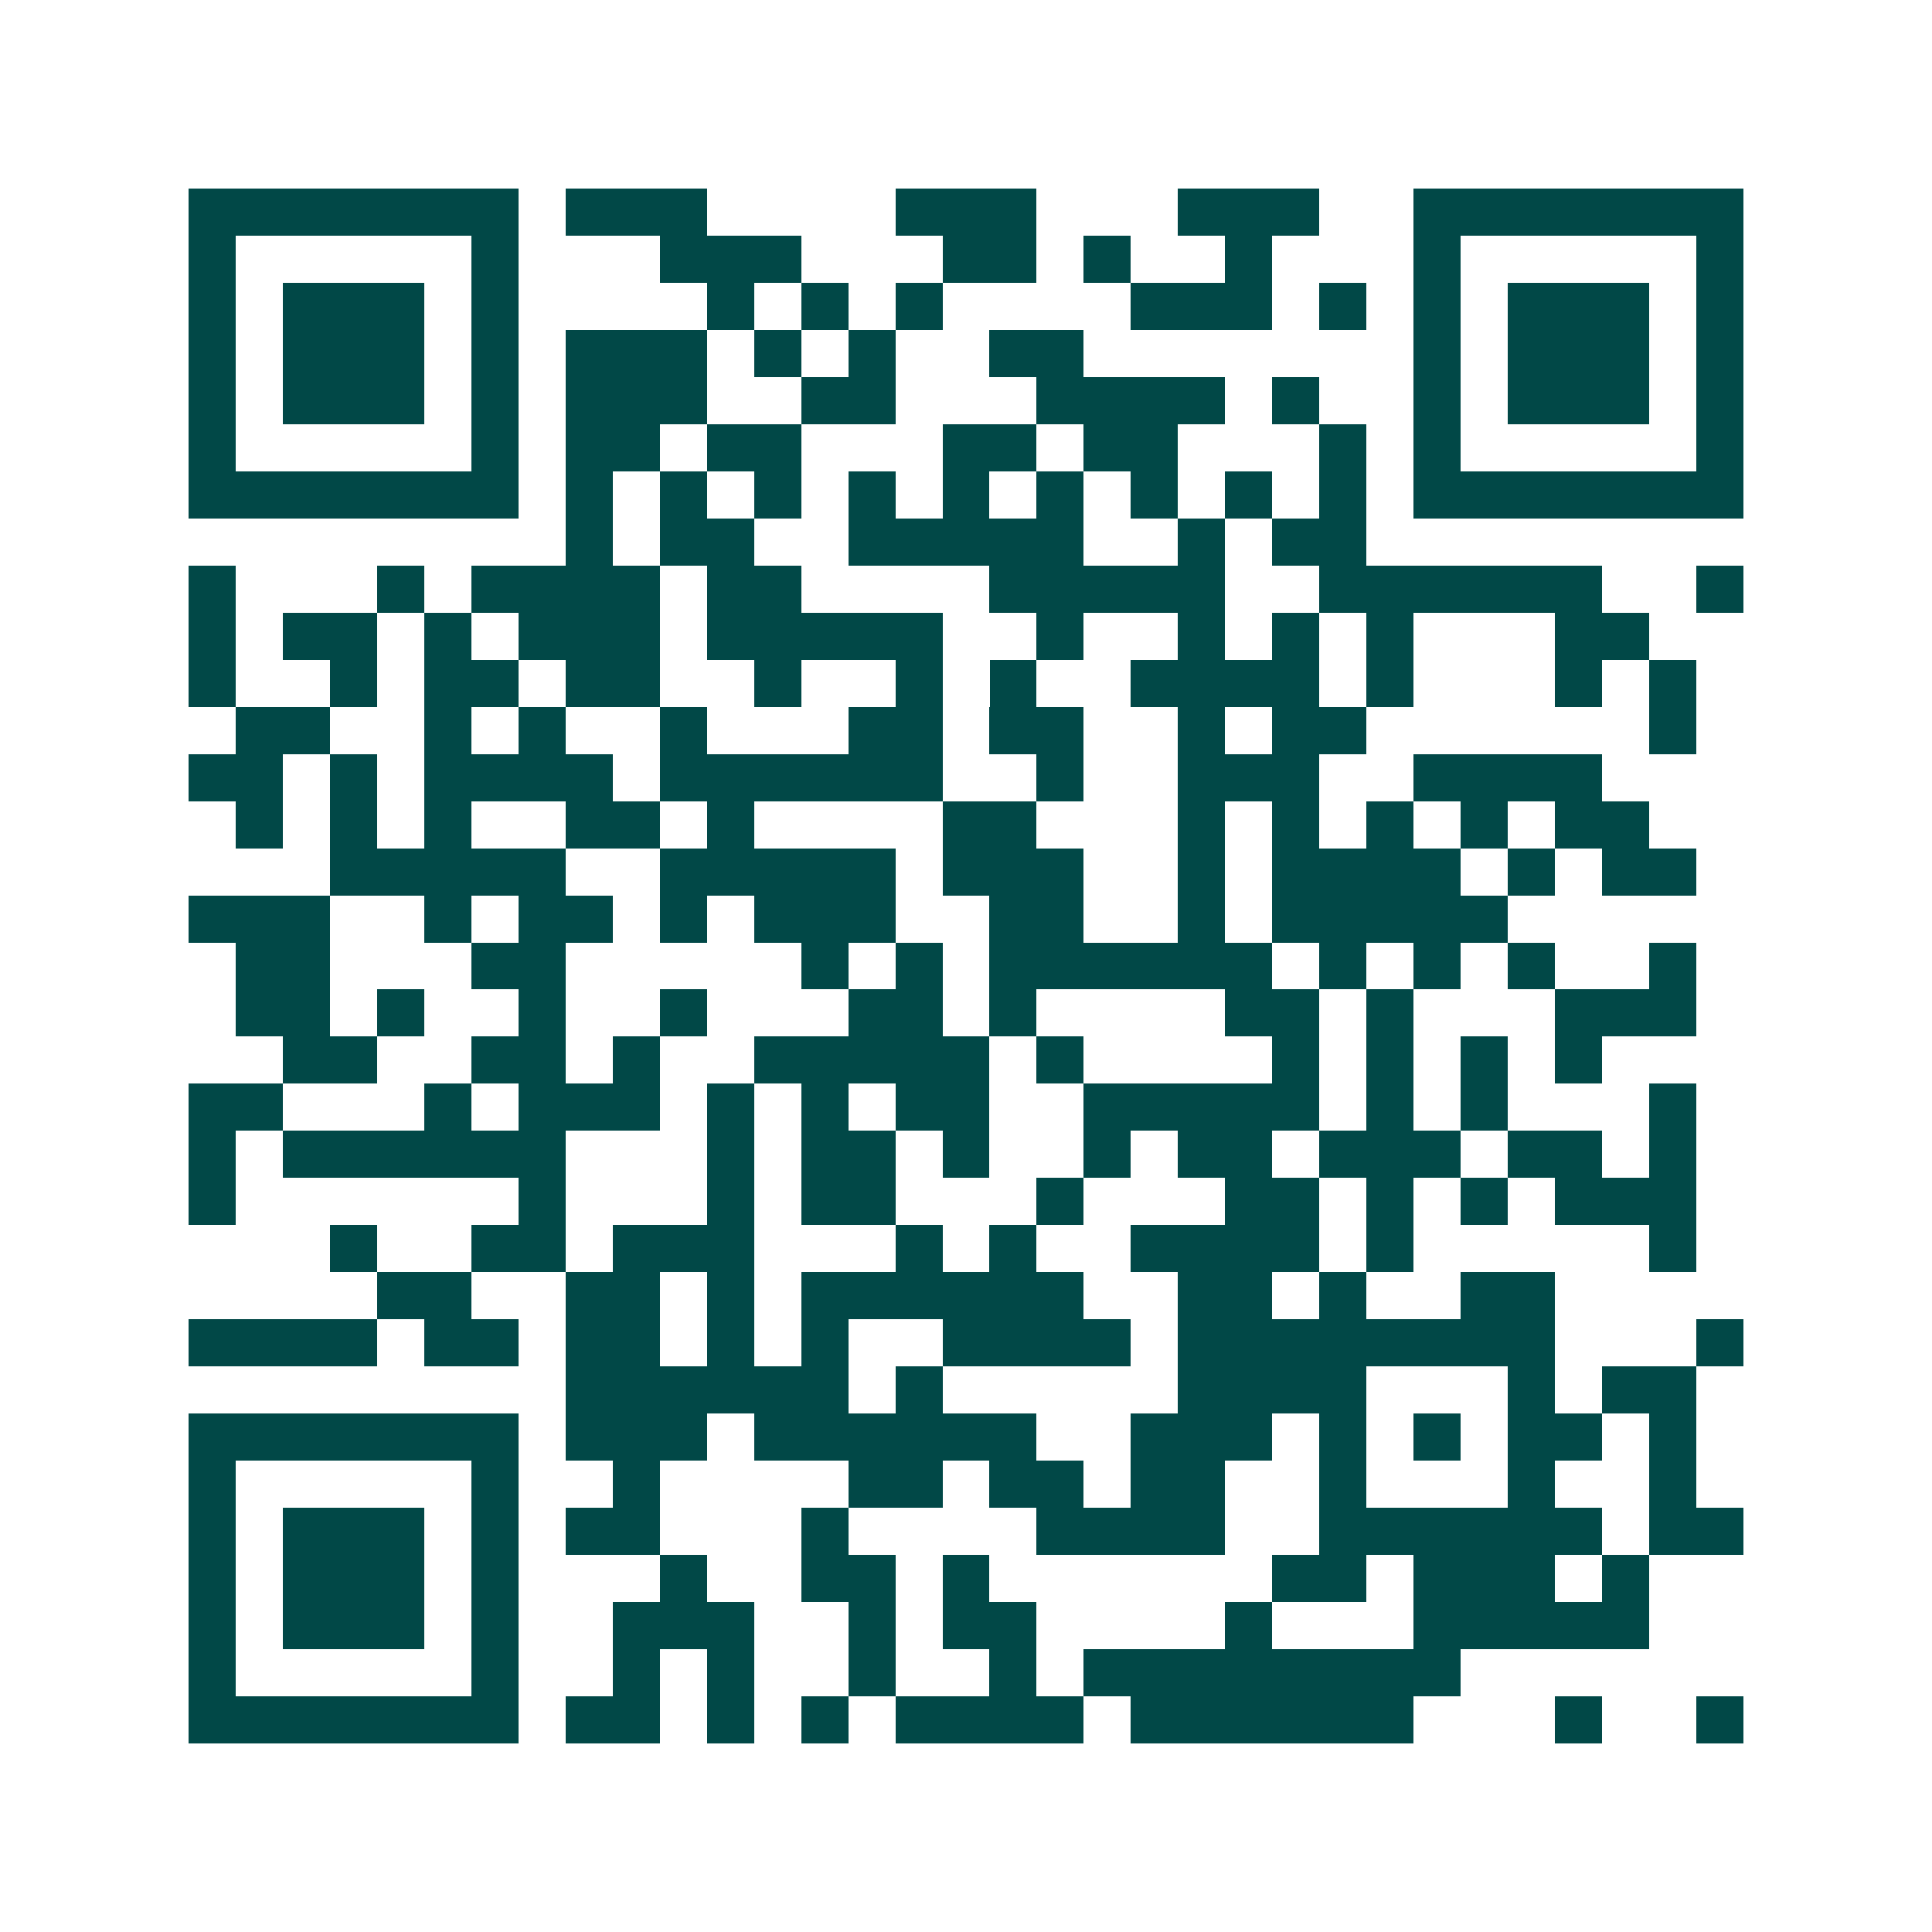<svg xmlns="http://www.w3.org/2000/svg" width="200" height="200" viewBox="0 0 41 41" shape-rendering="crispEdges"><path fill="#ffffff" d="M0 0h41v41H0z"/><path stroke="#014847" d="M4 4.5h7m1 0h3m4 0h3m3 0h3m2 0h7M4 5.5h1m5 0h1m3 0h3m3 0h2m1 0h1m2 0h1m3 0h1m5 0h1M4 6.5h1m1 0h3m1 0h1m4 0h1m1 0h1m1 0h1m4 0h3m1 0h1m1 0h1m1 0h3m1 0h1M4 7.5h1m1 0h3m1 0h1m1 0h3m1 0h1m1 0h1m2 0h2m7 0h1m1 0h3m1 0h1M4 8.5h1m1 0h3m1 0h1m1 0h3m2 0h2m3 0h4m1 0h1m2 0h1m1 0h3m1 0h1M4 9.5h1m5 0h1m1 0h2m1 0h2m3 0h2m1 0h2m3 0h1m1 0h1m5 0h1M4 10.5h7m1 0h1m1 0h1m1 0h1m1 0h1m1 0h1m1 0h1m1 0h1m1 0h1m1 0h1m1 0h7M12 11.5h1m1 0h2m2 0h5m2 0h1m1 0h2M4 12.5h1m3 0h1m1 0h4m1 0h2m4 0h5m2 0h6m2 0h1M4 13.5h1m1 0h2m1 0h1m1 0h3m1 0h5m2 0h1m2 0h1m1 0h1m1 0h1m3 0h2M4 14.5h1m2 0h1m1 0h2m1 0h2m2 0h1m2 0h1m1 0h1m2 0h4m1 0h1m3 0h1m1 0h1M5 15.5h2m2 0h1m1 0h1m2 0h1m3 0h2m1 0h2m2 0h1m1 0h2m6 0h1M4 16.5h2m1 0h1m1 0h4m1 0h6m2 0h1m2 0h3m2 0h4M5 17.5h1m1 0h1m1 0h1m2 0h2m1 0h1m4 0h2m3 0h1m1 0h1m1 0h1m1 0h1m1 0h2M7 18.5h5m2 0h5m1 0h3m2 0h1m1 0h4m1 0h1m1 0h2M4 19.5h3m2 0h1m1 0h2m1 0h1m1 0h3m2 0h2m2 0h1m1 0h5M5 20.5h2m3 0h2m5 0h1m1 0h1m1 0h6m1 0h1m1 0h1m1 0h1m2 0h1M5 21.5h2m1 0h1m2 0h1m2 0h1m3 0h2m1 0h1m4 0h2m1 0h1m3 0h3M6 22.5h2m2 0h2m1 0h1m2 0h5m1 0h1m4 0h1m1 0h1m1 0h1m1 0h1M4 23.5h2m3 0h1m1 0h3m1 0h1m1 0h1m1 0h2m2 0h5m1 0h1m1 0h1m3 0h1M4 24.5h1m1 0h6m3 0h1m1 0h2m1 0h1m2 0h1m1 0h2m1 0h3m1 0h2m1 0h1M4 25.5h1m6 0h1m3 0h1m1 0h2m3 0h1m3 0h2m1 0h1m1 0h1m1 0h3M7 26.5h1m2 0h2m1 0h3m3 0h1m1 0h1m2 0h4m1 0h1m5 0h1M8 27.5h2m2 0h2m1 0h1m1 0h6m2 0h2m1 0h1m2 0h2M4 28.5h4m1 0h2m1 0h2m1 0h1m1 0h1m2 0h4m1 0h8m3 0h1M12 29.5h6m1 0h1m5 0h4m3 0h1m1 0h2M4 30.5h7m1 0h3m1 0h6m2 0h3m1 0h1m1 0h1m1 0h2m1 0h1M4 31.5h1m5 0h1m2 0h1m4 0h2m1 0h2m1 0h2m2 0h1m3 0h1m2 0h1M4 32.5h1m1 0h3m1 0h1m1 0h2m3 0h1m4 0h4m2 0h6m1 0h2M4 33.5h1m1 0h3m1 0h1m3 0h1m2 0h2m1 0h1m6 0h2m1 0h3m1 0h1M4 34.5h1m1 0h3m1 0h1m2 0h3m2 0h1m1 0h2m4 0h1m3 0h5M4 35.5h1m5 0h1m2 0h1m1 0h1m2 0h1m2 0h1m1 0h8M4 36.5h7m1 0h2m1 0h1m1 0h1m1 0h4m1 0h6m3 0h1m2 0h1"/></svg>
